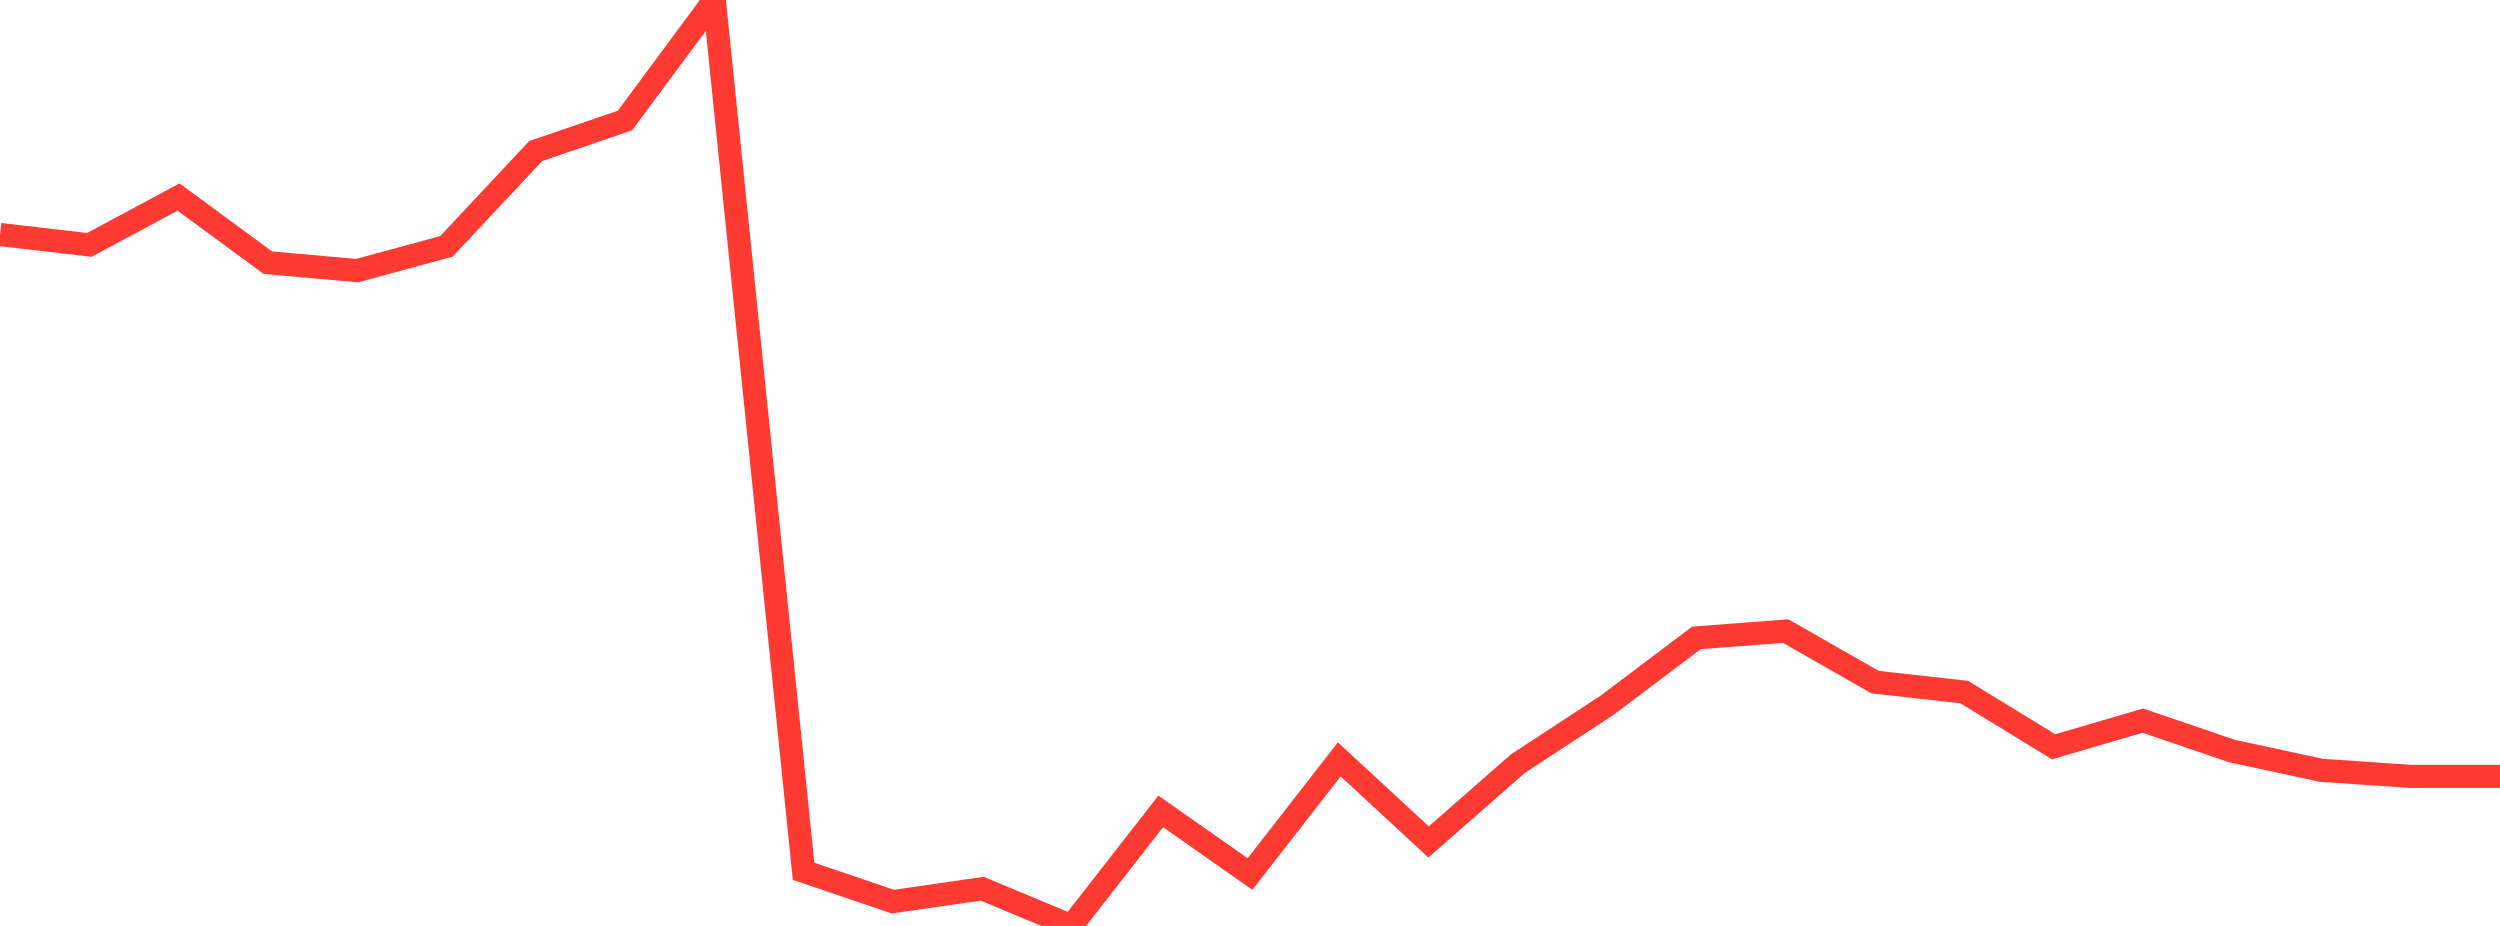 <?xml version="1.0" standalone="no"?>
<!DOCTYPE svg PUBLIC "-//W3C//DTD SVG 1.1//EN" "http://www.w3.org/Graphics/SVG/1.1/DTD/svg11.dtd">

<svg width="135" height="50" viewBox="0 0 135 50" preserveAspectRatio="none" 
  xmlns="http://www.w3.org/2000/svg"
  xmlns:xlink="http://www.w3.org/1999/xlink">


<polyline points="0.0, 12.665 4.821, 13.224 9.643, 10.641 14.464, 14.184 19.286, 14.613 24.107, 13.302 28.929, 8.156 33.75, 6.506 38.571, 0.0 43.393, 47.048 48.214, 48.688 53.036, 47.989 57.857, 50.0 62.679, 43.815 67.5, 47.198 72.321, 41.006 77.143, 45.466 81.964, 41.239 86.786, 38.081 91.607, 34.445 96.429, 34.08 101.25, 36.834 106.071, 37.372 110.893, 40.326 115.714, 38.915 120.536, 40.559 125.357, 41.597 130.179, 41.925 135.0, 41.925" fill="none" stroke="#ff3a33" stroke-width="1.25"/>

</svg>